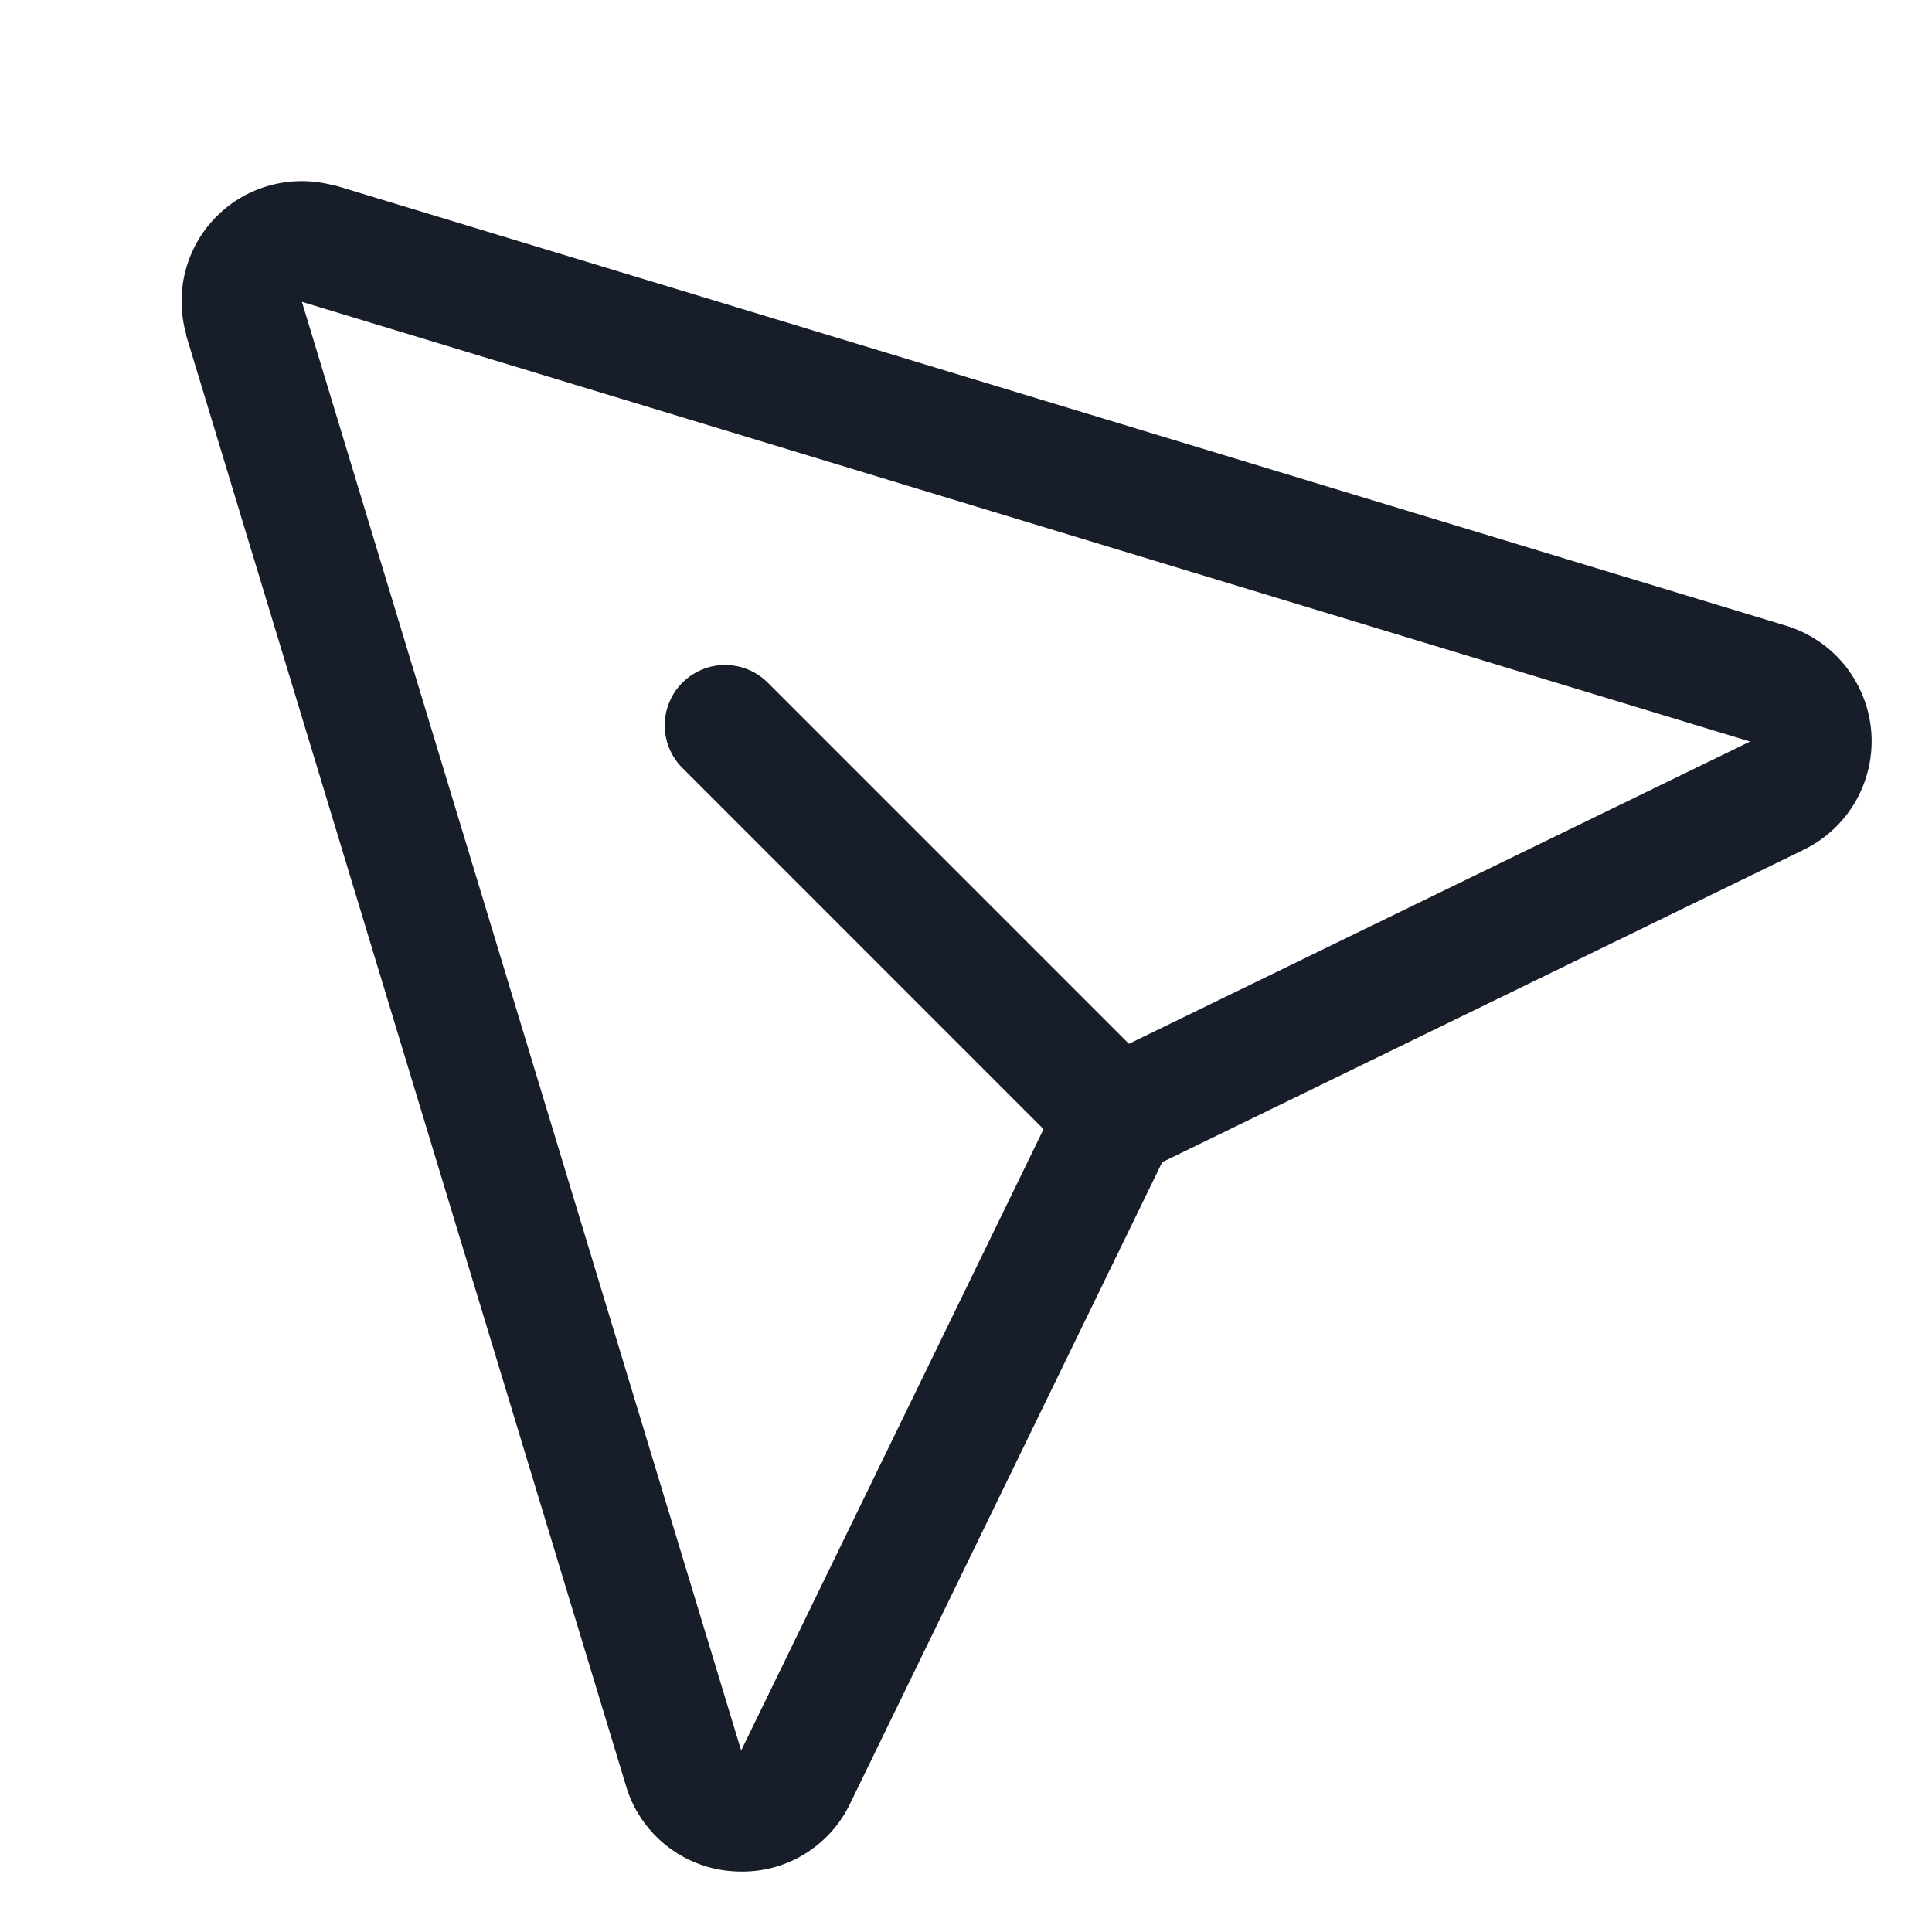 <svg width="22" height="22" viewBox="0 0 22 22" fill="none" xmlns="http://www.w3.org/2000/svg">
<path d="M2.465 2.465C2.638 2.292 2.853 2.168 3.09 2.107C3.327 2.045 3.575 2.048 3.811 2.114H3.823L20.318 7.119C20.586 7.196 20.824 7.353 21.001 7.568C21.177 7.784 21.285 8.048 21.308 8.326C21.331 8.604 21.269 8.882 21.131 9.124C20.992 9.365 20.784 9.559 20.532 9.68L13.234 13.234L9.685 20.528C9.575 20.764 9.399 20.962 9.179 21.102C8.96 21.241 8.704 21.314 8.444 21.312C8.405 21.312 8.365 21.311 8.326 21.307C8.048 21.285 7.784 21.178 7.569 21.001C7.354 20.824 7.198 20.586 7.123 20.318L2.121 3.823C2.121 3.819 2.121 3.815 2.121 3.81C2.054 3.576 2.05 3.327 2.11 3.091C2.171 2.854 2.293 2.638 2.465 2.465ZM8.437 19.925L8.441 19.937V19.931L11.883 12.858L7.759 8.733C7.635 8.603 7.567 8.43 7.569 8.251C7.572 8.071 7.644 7.9 7.771 7.773C7.898 7.647 8.069 7.574 8.248 7.572C8.427 7.57 8.6 7.638 8.73 7.761L12.855 11.886L19.931 8.443H19.937H19.925L3.438 3.437L8.437 19.925Z" fill="#171D29"/>
</svg>
